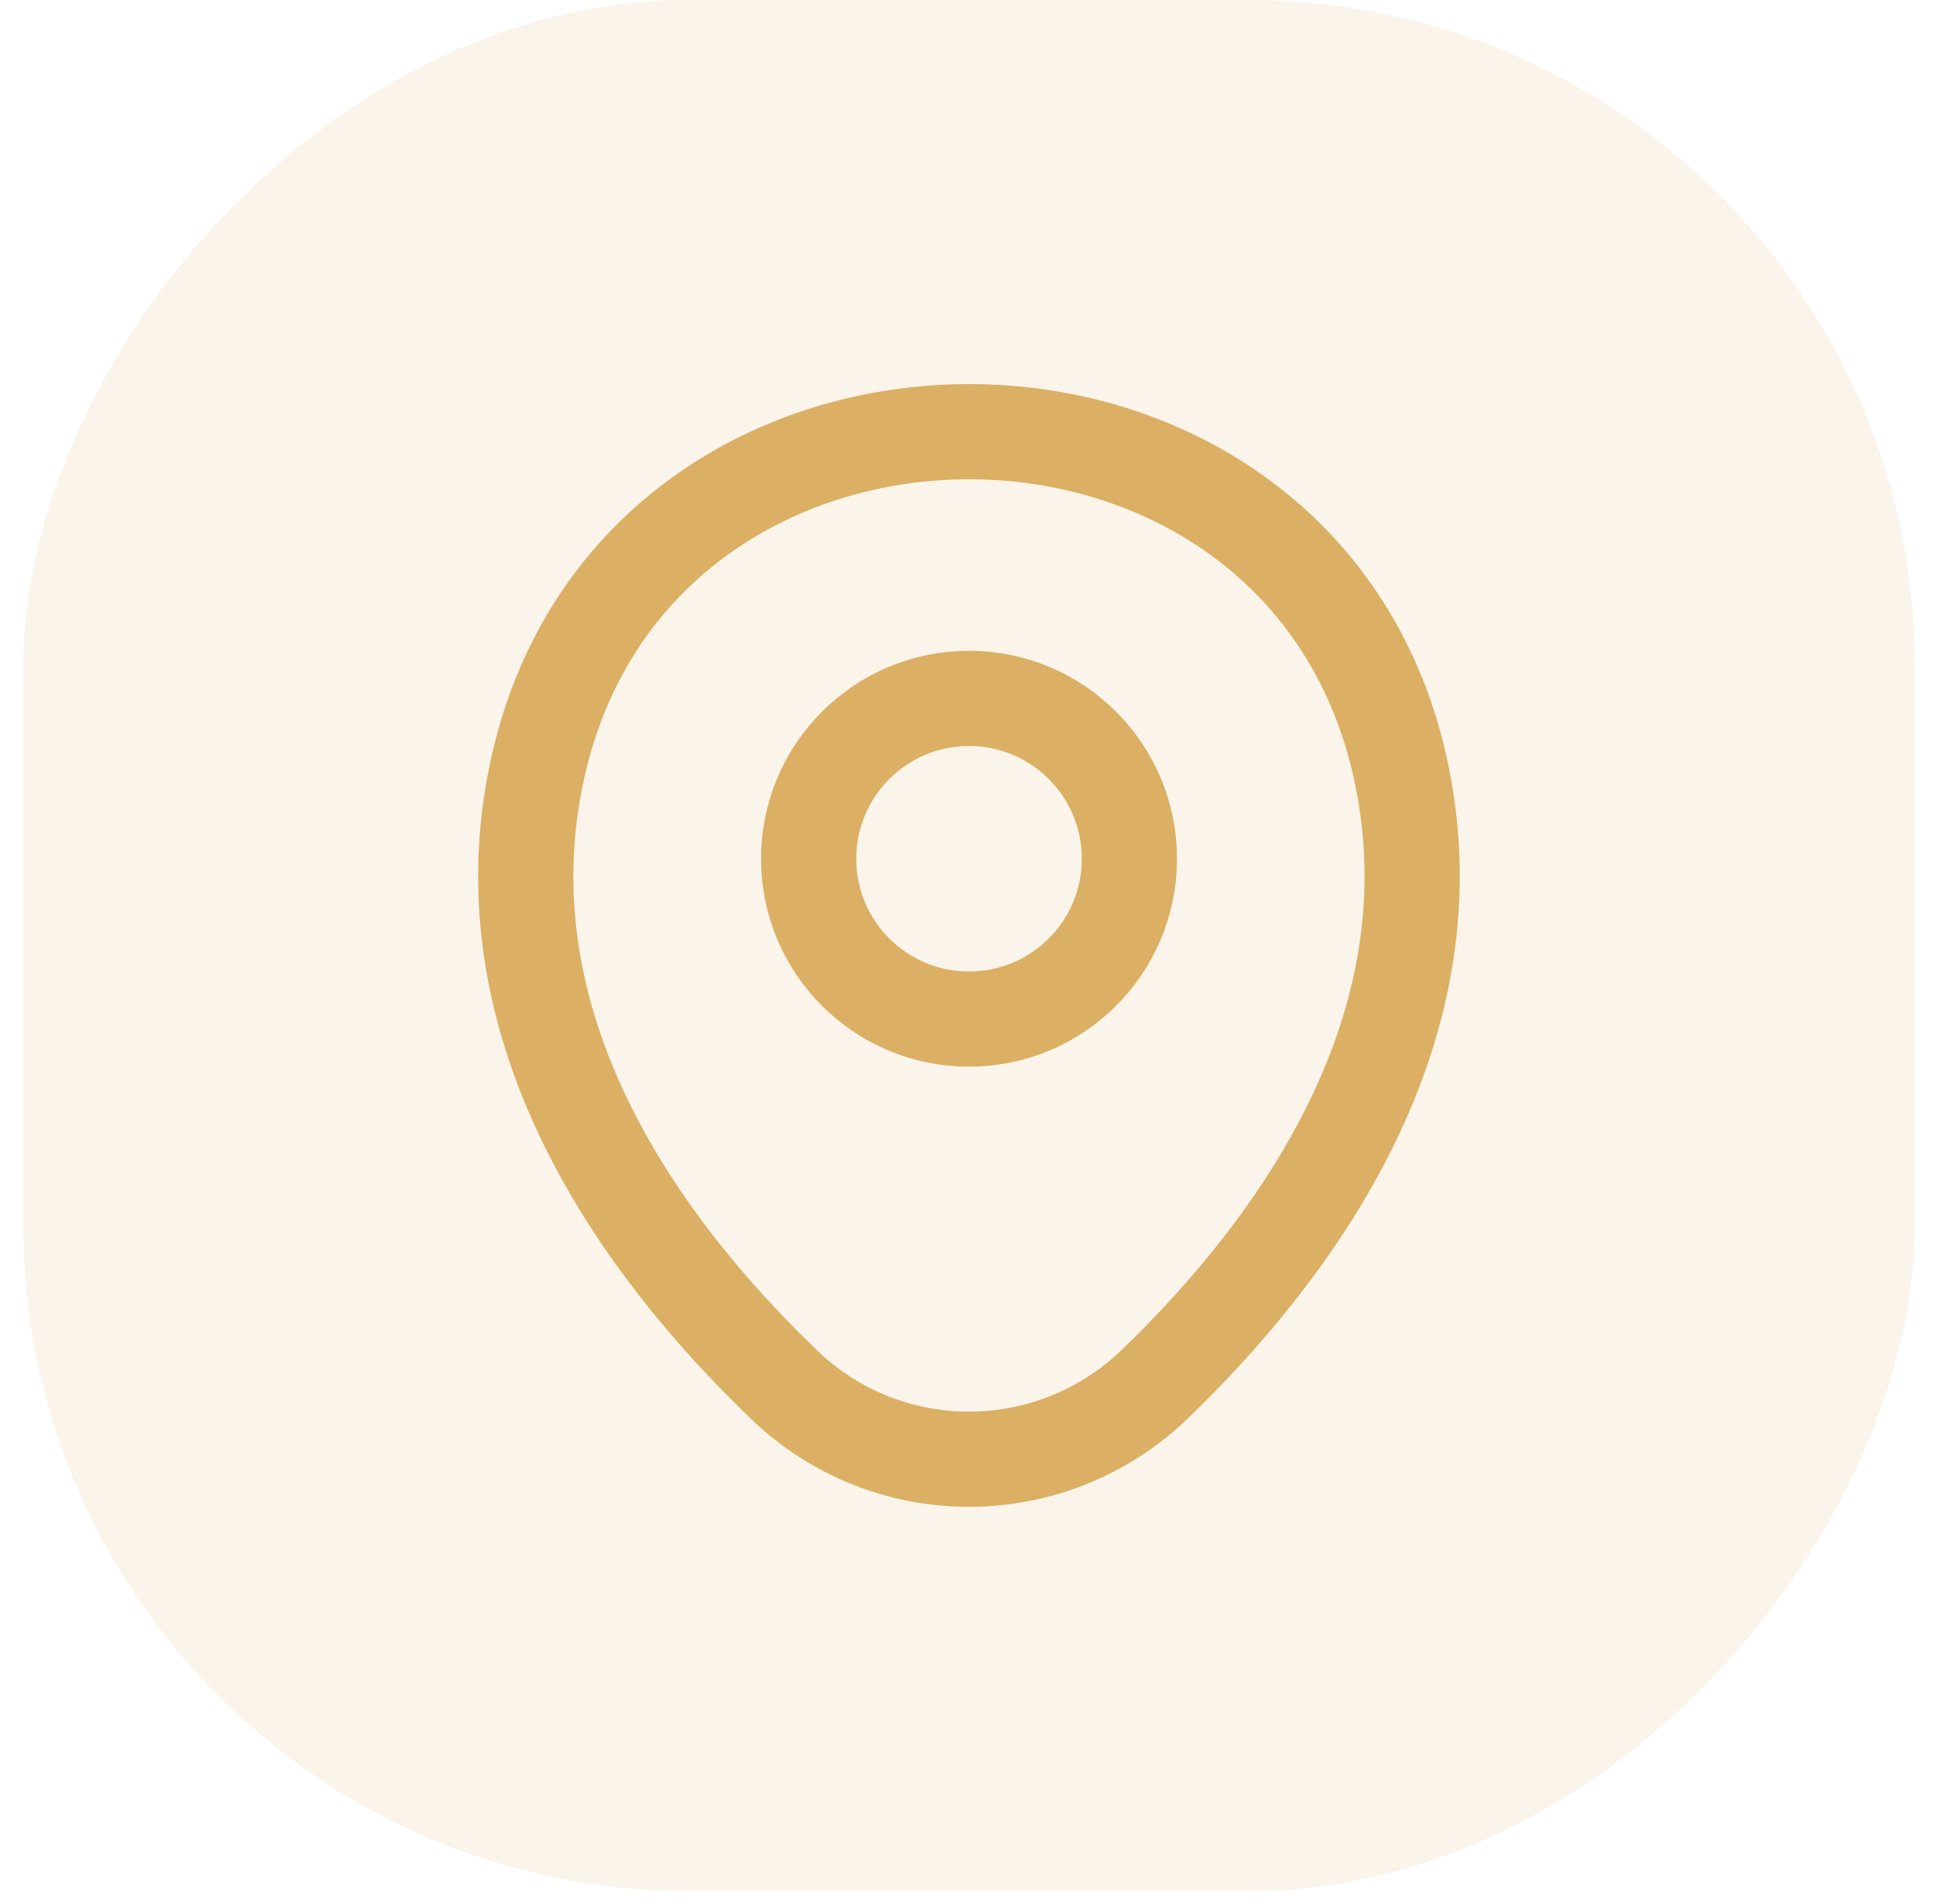 <svg xmlns="http://www.w3.org/2000/svg" width="41" height="40" viewBox="0 0 41 40" fill="none"><rect width="39.73" height="39.73" rx="14" transform="matrix(-1 0 0 1 40.219 0)" fill="#DBB064" fill-opacity="0.14"></rect><path d="M20.353 21.409C18.493 21.409 16.985 19.901 16.985 18.041C16.985 16.18 18.493 14.672 20.353 14.672C22.214 14.672 23.722 16.18 23.722 18.041C23.722 19.901 22.214 21.409 20.353 21.409Z" stroke="#DBB064" stroke-width="2"></path><path d="M29.399 16.076C27.272 6.726 13.421 6.737 11.305 16.086C10.063 21.571 13.475 26.213 16.465 29.085C18.635 31.179 22.068 31.179 24.249 29.085C27.229 26.213 30.641 21.56 29.399 16.076Z" stroke="#DBB064" stroke-width="2"></path></svg>